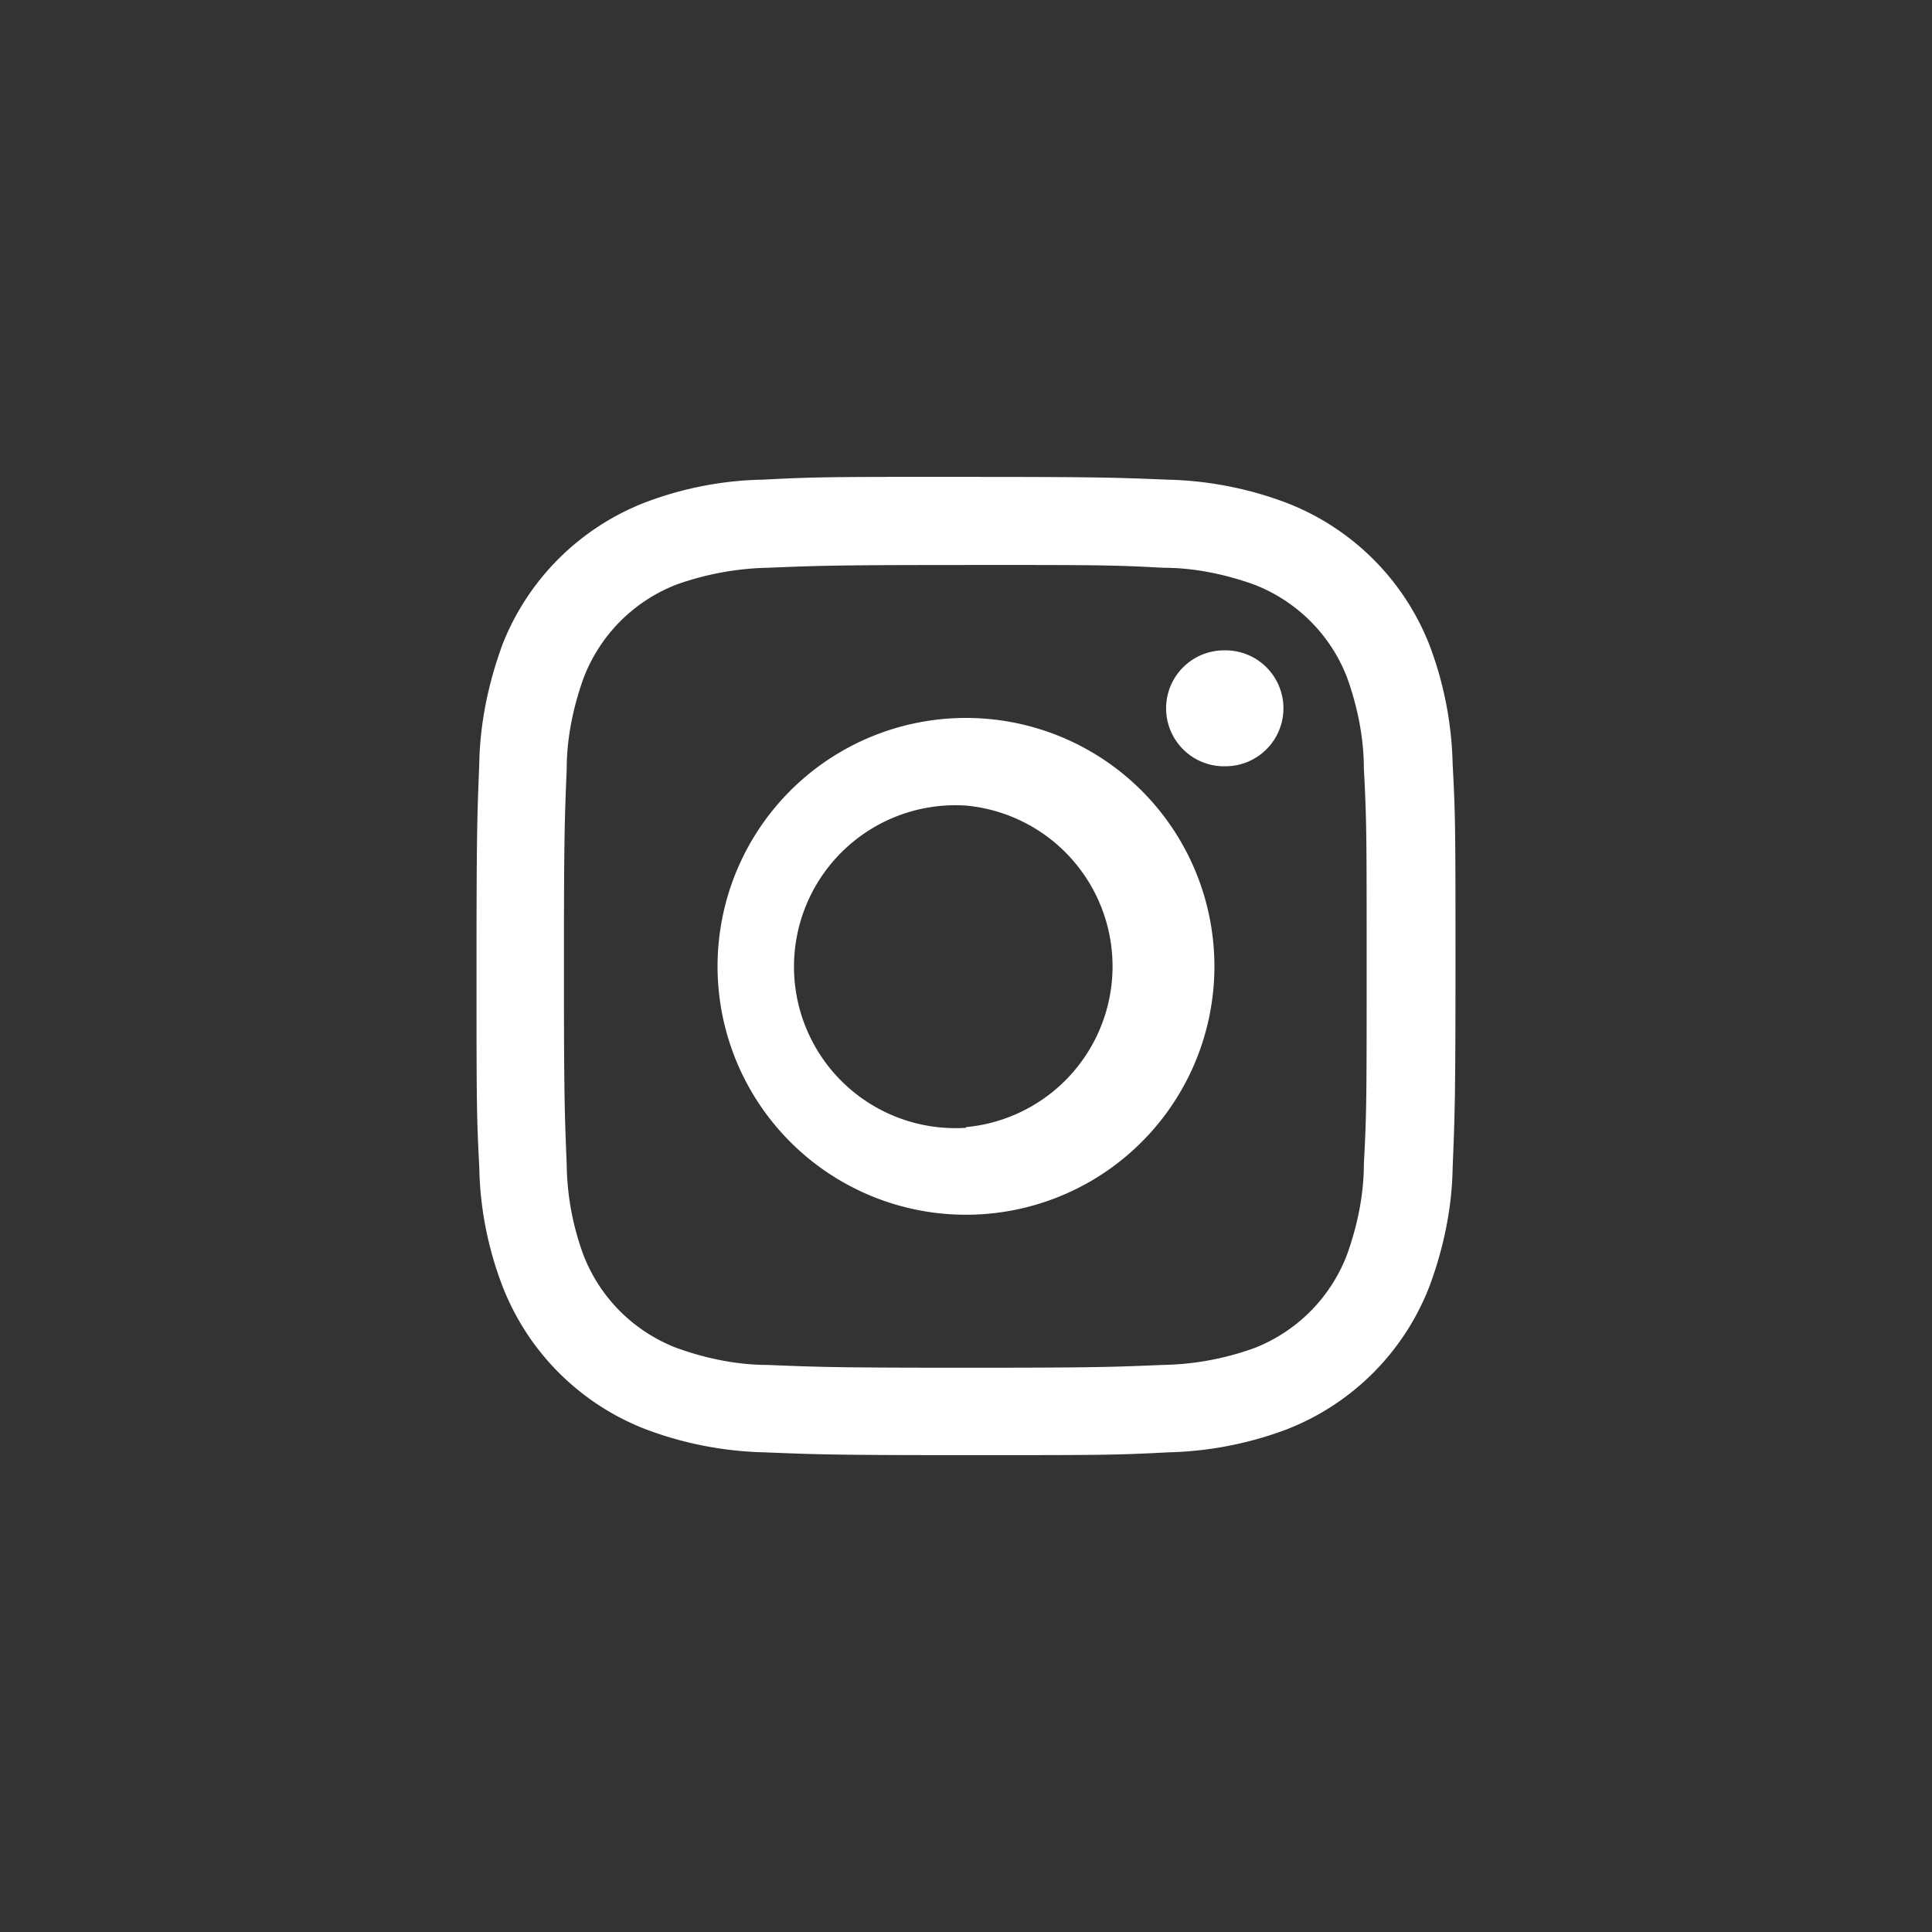 <svg width="56" height="56" fill="none" xmlns="http://www.w3.org/2000/svg"><rect width="100%" height="100%" fill="#333333" stroke="none"/><path d="M27.98 16.376c3.79 0 4.256 0 5.735.081.892 0 1.784.183 2.635.487a4.704 4.704 0 012.696 2.695c.304.852.486 1.744.486 2.635.081 1.5.081 1.946.081 5.736 0 3.77 0 4.236-.08 5.716 0 .892-.183 1.784-.487 2.635a4.702 4.702 0 01-2.696 2.716 8.2 8.2 0 01-2.635.486c-1.48.061-1.946.081-5.716.081-3.79 0-4.256-.02-5.735-.08-.892 0-1.784-.183-2.635-.487a4.7 4.7 0 01-2.716-2.696 7.842 7.842 0 01-.487-2.635c-.06-1.5-.08-1.946-.08-5.736 0-3.77.02-4.236.08-5.716 0-.891.183-1.783.487-2.634a4.703 4.703 0 012.695-2.716 8.411 8.411 0 012.635-.487c1.5-.06 1.946-.08 5.736-.08zm0-2.554c-3.852 0-4.338 0-5.858.081-1.176.02-2.331.244-3.446.67a7.257 7.257 0 00-4.114 4.114c-.406 1.114-.65 2.27-.67 3.445-.06 1.52-.08 1.987-.08 5.858 0 3.851 0 4.338.08 5.837.02 1.176.244 2.331.67 3.446a7.255 7.255 0 004.155 4.155 10.41 10.41 0 003.445.669c1.5.06 1.986.081 5.838.081 3.85 0 4.337 0 5.857-.081a10.419 10.419 0 003.446-.669 7.257 7.257 0 004.135-4.155c.405-1.095.648-2.25.668-3.425.061-1.52.082-1.987.082-5.858 0-3.851 0-4.337-.082-5.837a10.398 10.398 0 00-.668-3.446 7.256 7.256 0 00-4.155-4.135 10.42 10.42 0 00-3.446-.669c-1.5-.06-1.986-.08-5.838-.08h-.02z" fill="#fff"/><path d="M28 20.81a7.199 7.199 0 00-5.09 12.292A7.2 7.2 0 1028 20.81zm0 11.88a4.68 4.68 0 110-9.34 4.68 4.68 0 010 9.32v.02zm7.48-10.48a1.68 1.68 0 100-3.359 1.68 1.68 0 000 3.36z" fill="#fff"/></svg>